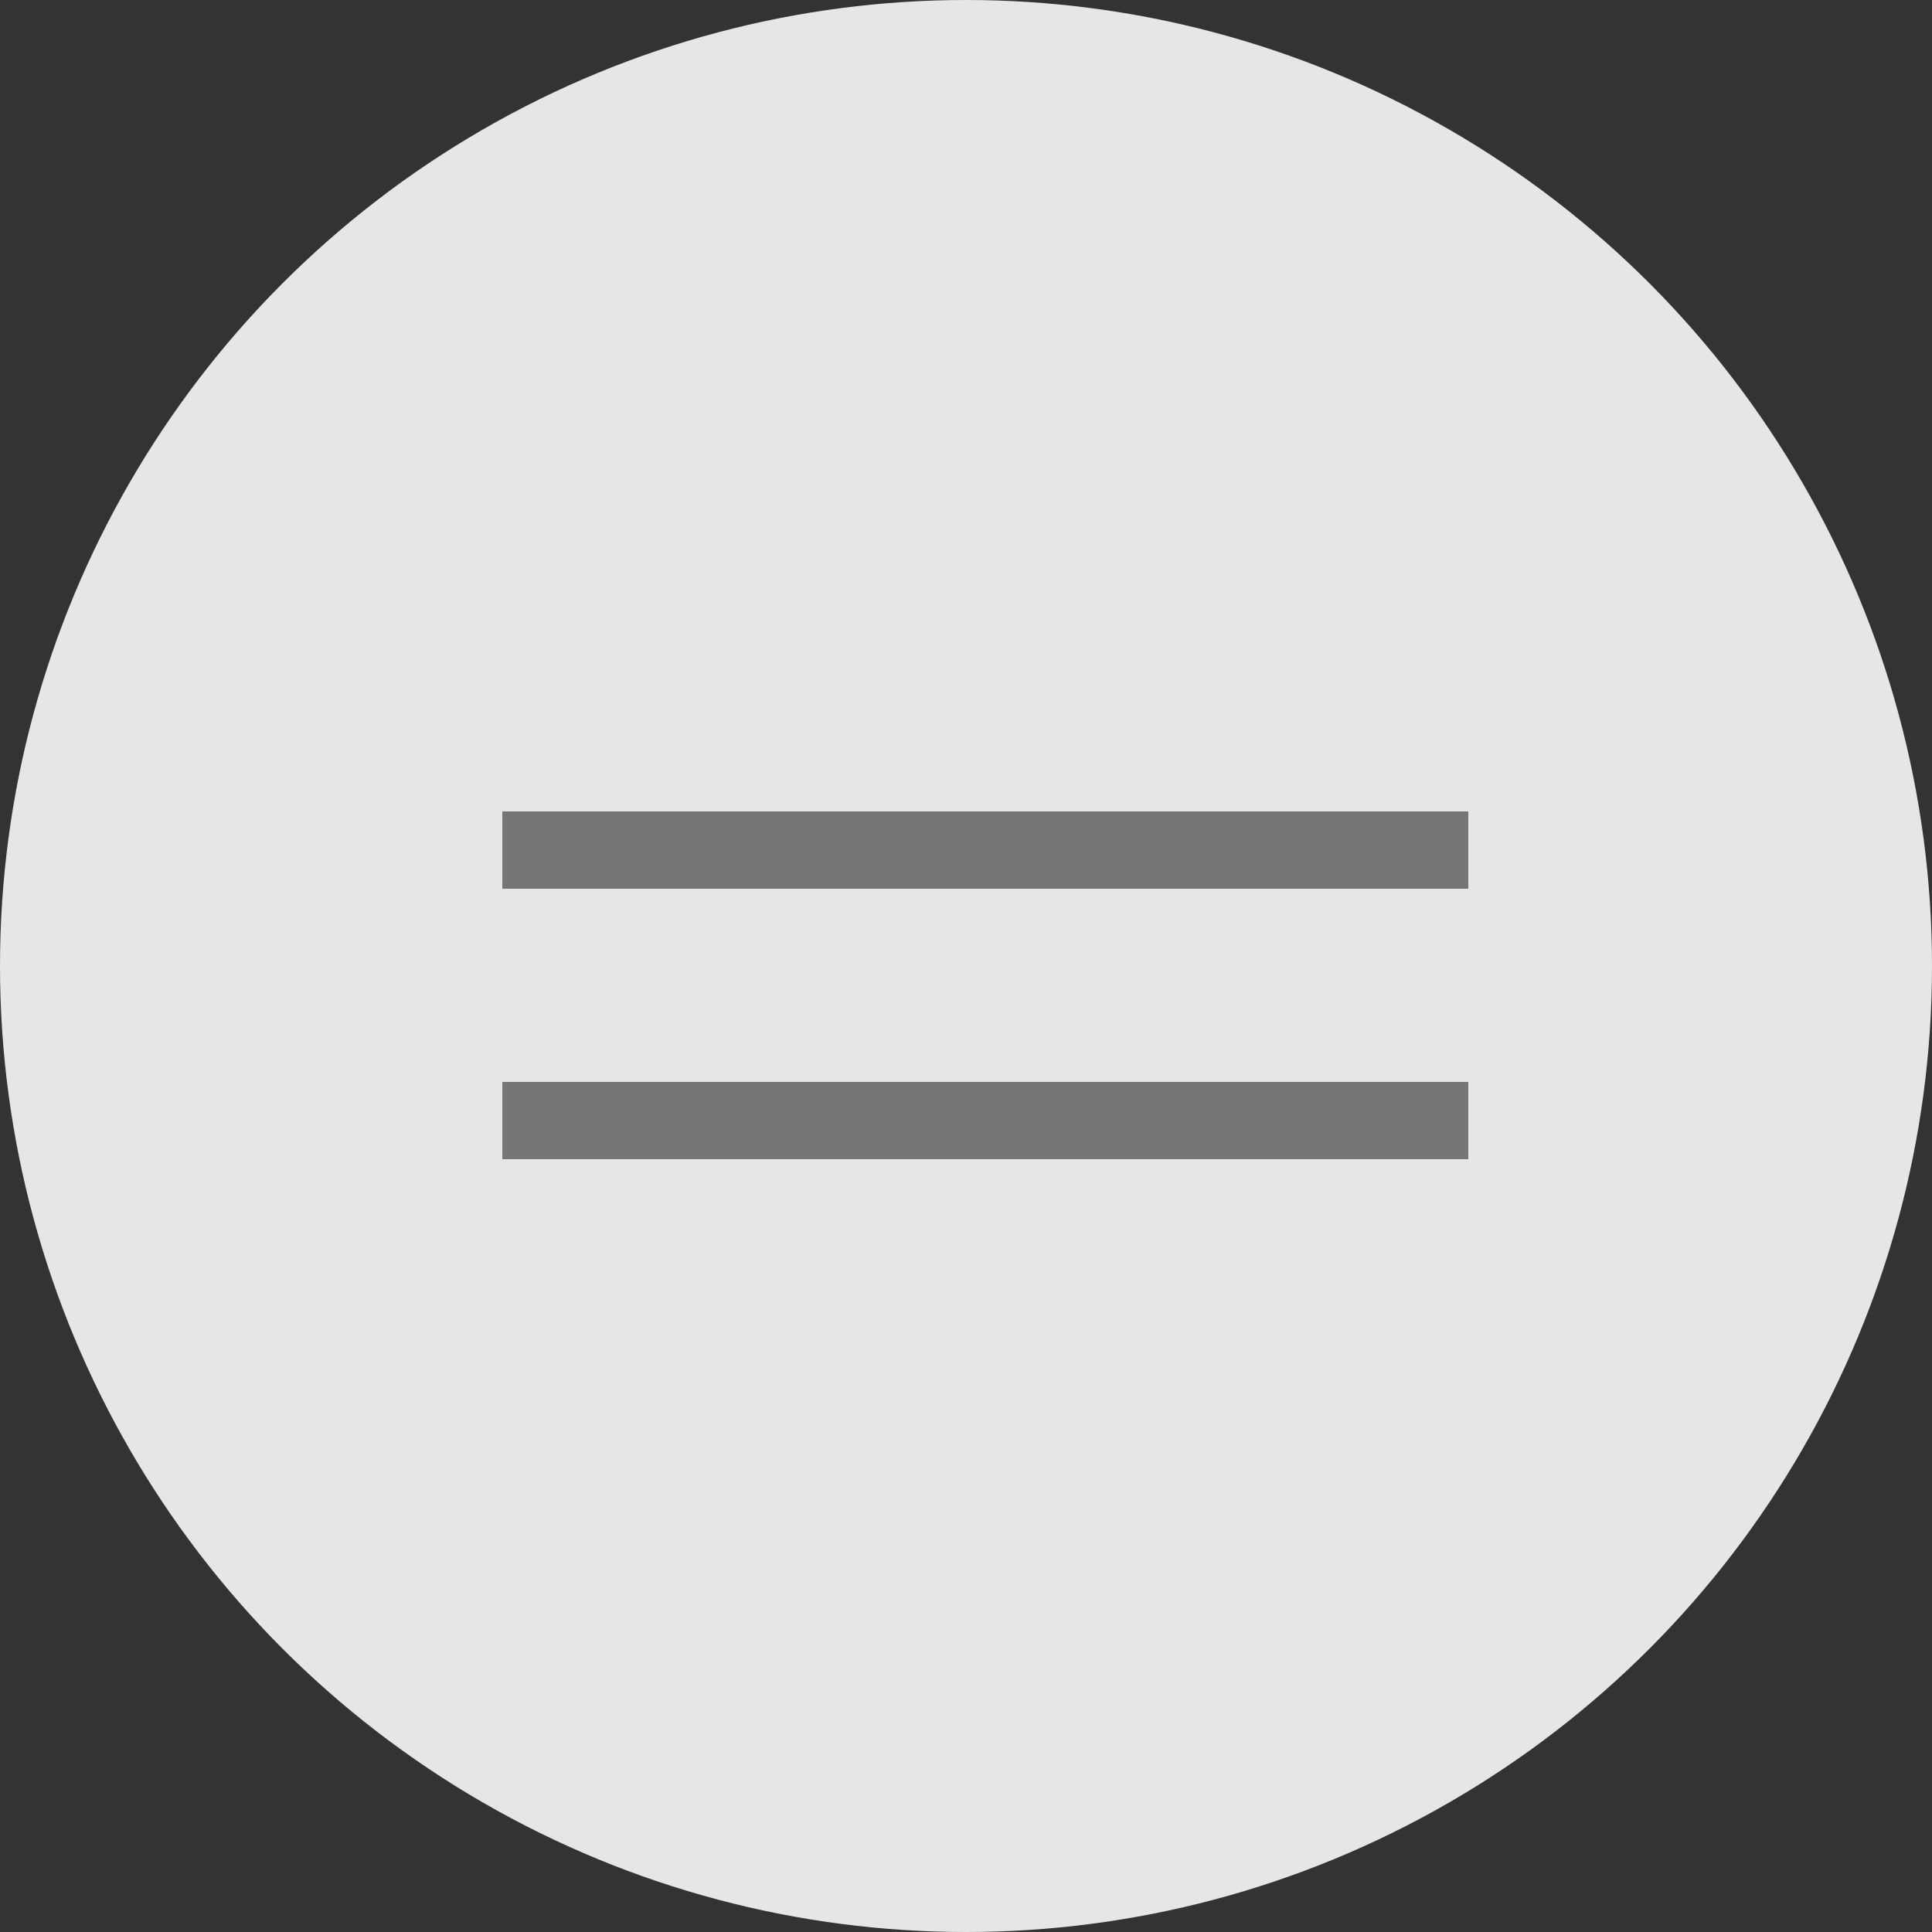 <?xml version="1.0" encoding="UTF-8"?> <svg xmlns="http://www.w3.org/2000/svg" width="50" height="50" viewBox="0 0 50 50" fill="none"><rect x="0" y="0" width="50" height="50" fill="#333333" stroke="none"/> <circle opacity="0.9" cx="25" cy="25" r="25" fill="#FBFAF9"></circle> <rect x="13" y="21" width="25" height="2" fill="#767676"></rect> <rect x="13" y="28" width="25" height="2" fill="#767676"></rect> </svg> 